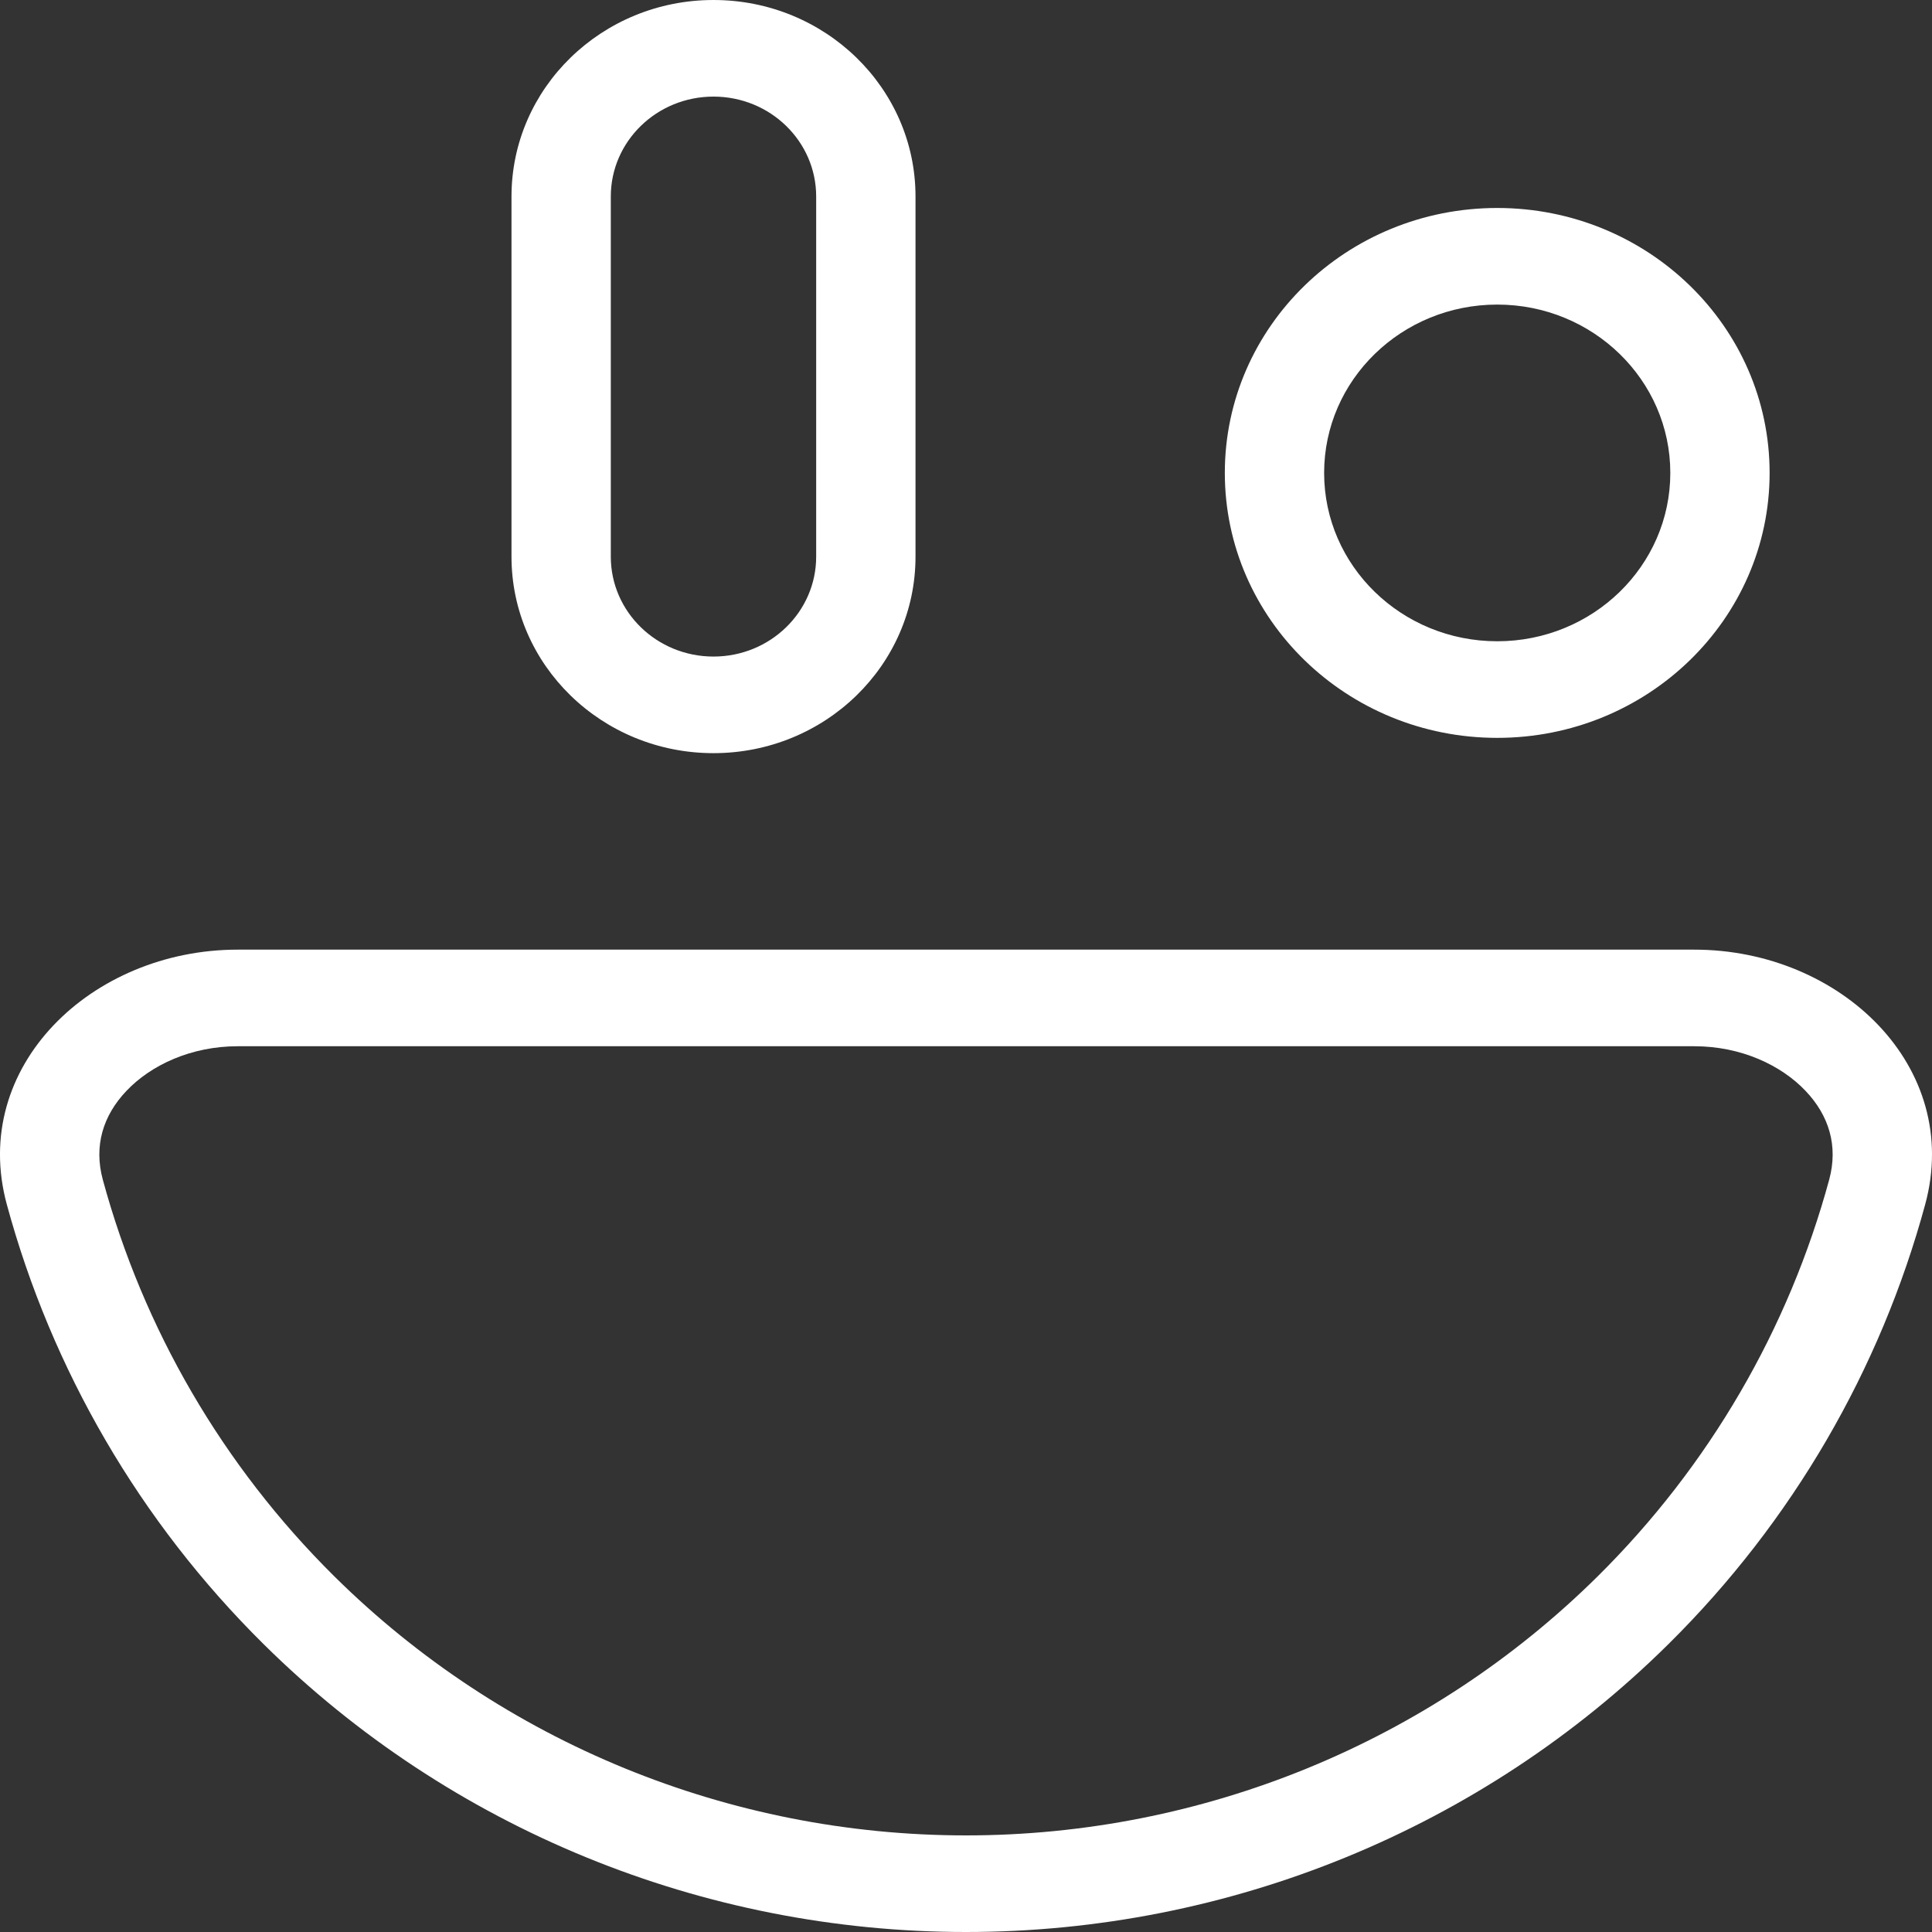 <svg xmlns="http://www.w3.org/2000/svg" width="60" height="60" viewBox="0 0 60 60" fill="none"><rect x="0" y="0" width="60" height="60" fill="#333333" stroke="none"/><path fill-rule="evenodd" clip-rule="evenodd" d="M25.347 6.102V17.288C25.347 19.001 23.92 20.39 22.158 20.39C20.397 20.39 18.969 19.001 18.969 17.288V6.102C18.969 4.389 20.397 3 22.158 3C23.92 3 25.347 4.389 25.347 6.102ZM15.885 6.102C15.885 2.732 18.694 0 22.158 0C25.623 0 28.432 2.732 28.432 6.102V17.288C28.432 20.658 25.623 23.39 22.158 23.39C18.694 23.39 15.885 20.658 15.885 17.288V6.102ZM46.498 9.459C43.529 9.459 41.122 11.8 41.122 14.687C41.122 17.574 43.529 19.915 46.498 19.915C49.466 19.915 51.873 17.574 51.873 14.687C51.873 11.8 49.466 9.459 46.498 9.459ZM54.957 14.687C54.957 10.143 51.169 6.459 46.498 6.459C41.825 6.459 38.038 10.143 38.038 14.687C38.038 19.231 41.825 22.915 46.498 22.915C51.169 22.915 54.957 19.231 54.957 14.687ZM49.611 48.961C53.086 45.523 55.55 41.264 56.807 36.637C57.092 35.586 56.8 34.644 56.075 33.88C55.31 33.073 54.06 32.492 52.619 32.492H30L7.381 32.492C5.94 32.492 4.69 33.073 3.925 33.88C3.2 34.644 2.908 35.586 3.193 36.637C4.45 41.264 6.914 45.523 10.389 48.961C15.599 54.114 22.655 57 30 57C37.345 57 44.401 54.114 49.611 48.961ZM59.789 37.403C60.949 33.132 57.161 29.492 52.619 29.492H30L7.381 29.492C2.839 29.492 -0.949 33.132 0.211 37.403C1.602 42.526 4.332 47.249 8.19 51.064C13.974 56.786 21.82 60 30 60C38.18 60 46.026 56.786 51.81 51.064C55.668 47.249 58.398 42.526 59.789 37.403Z" fill="white"></path></svg>